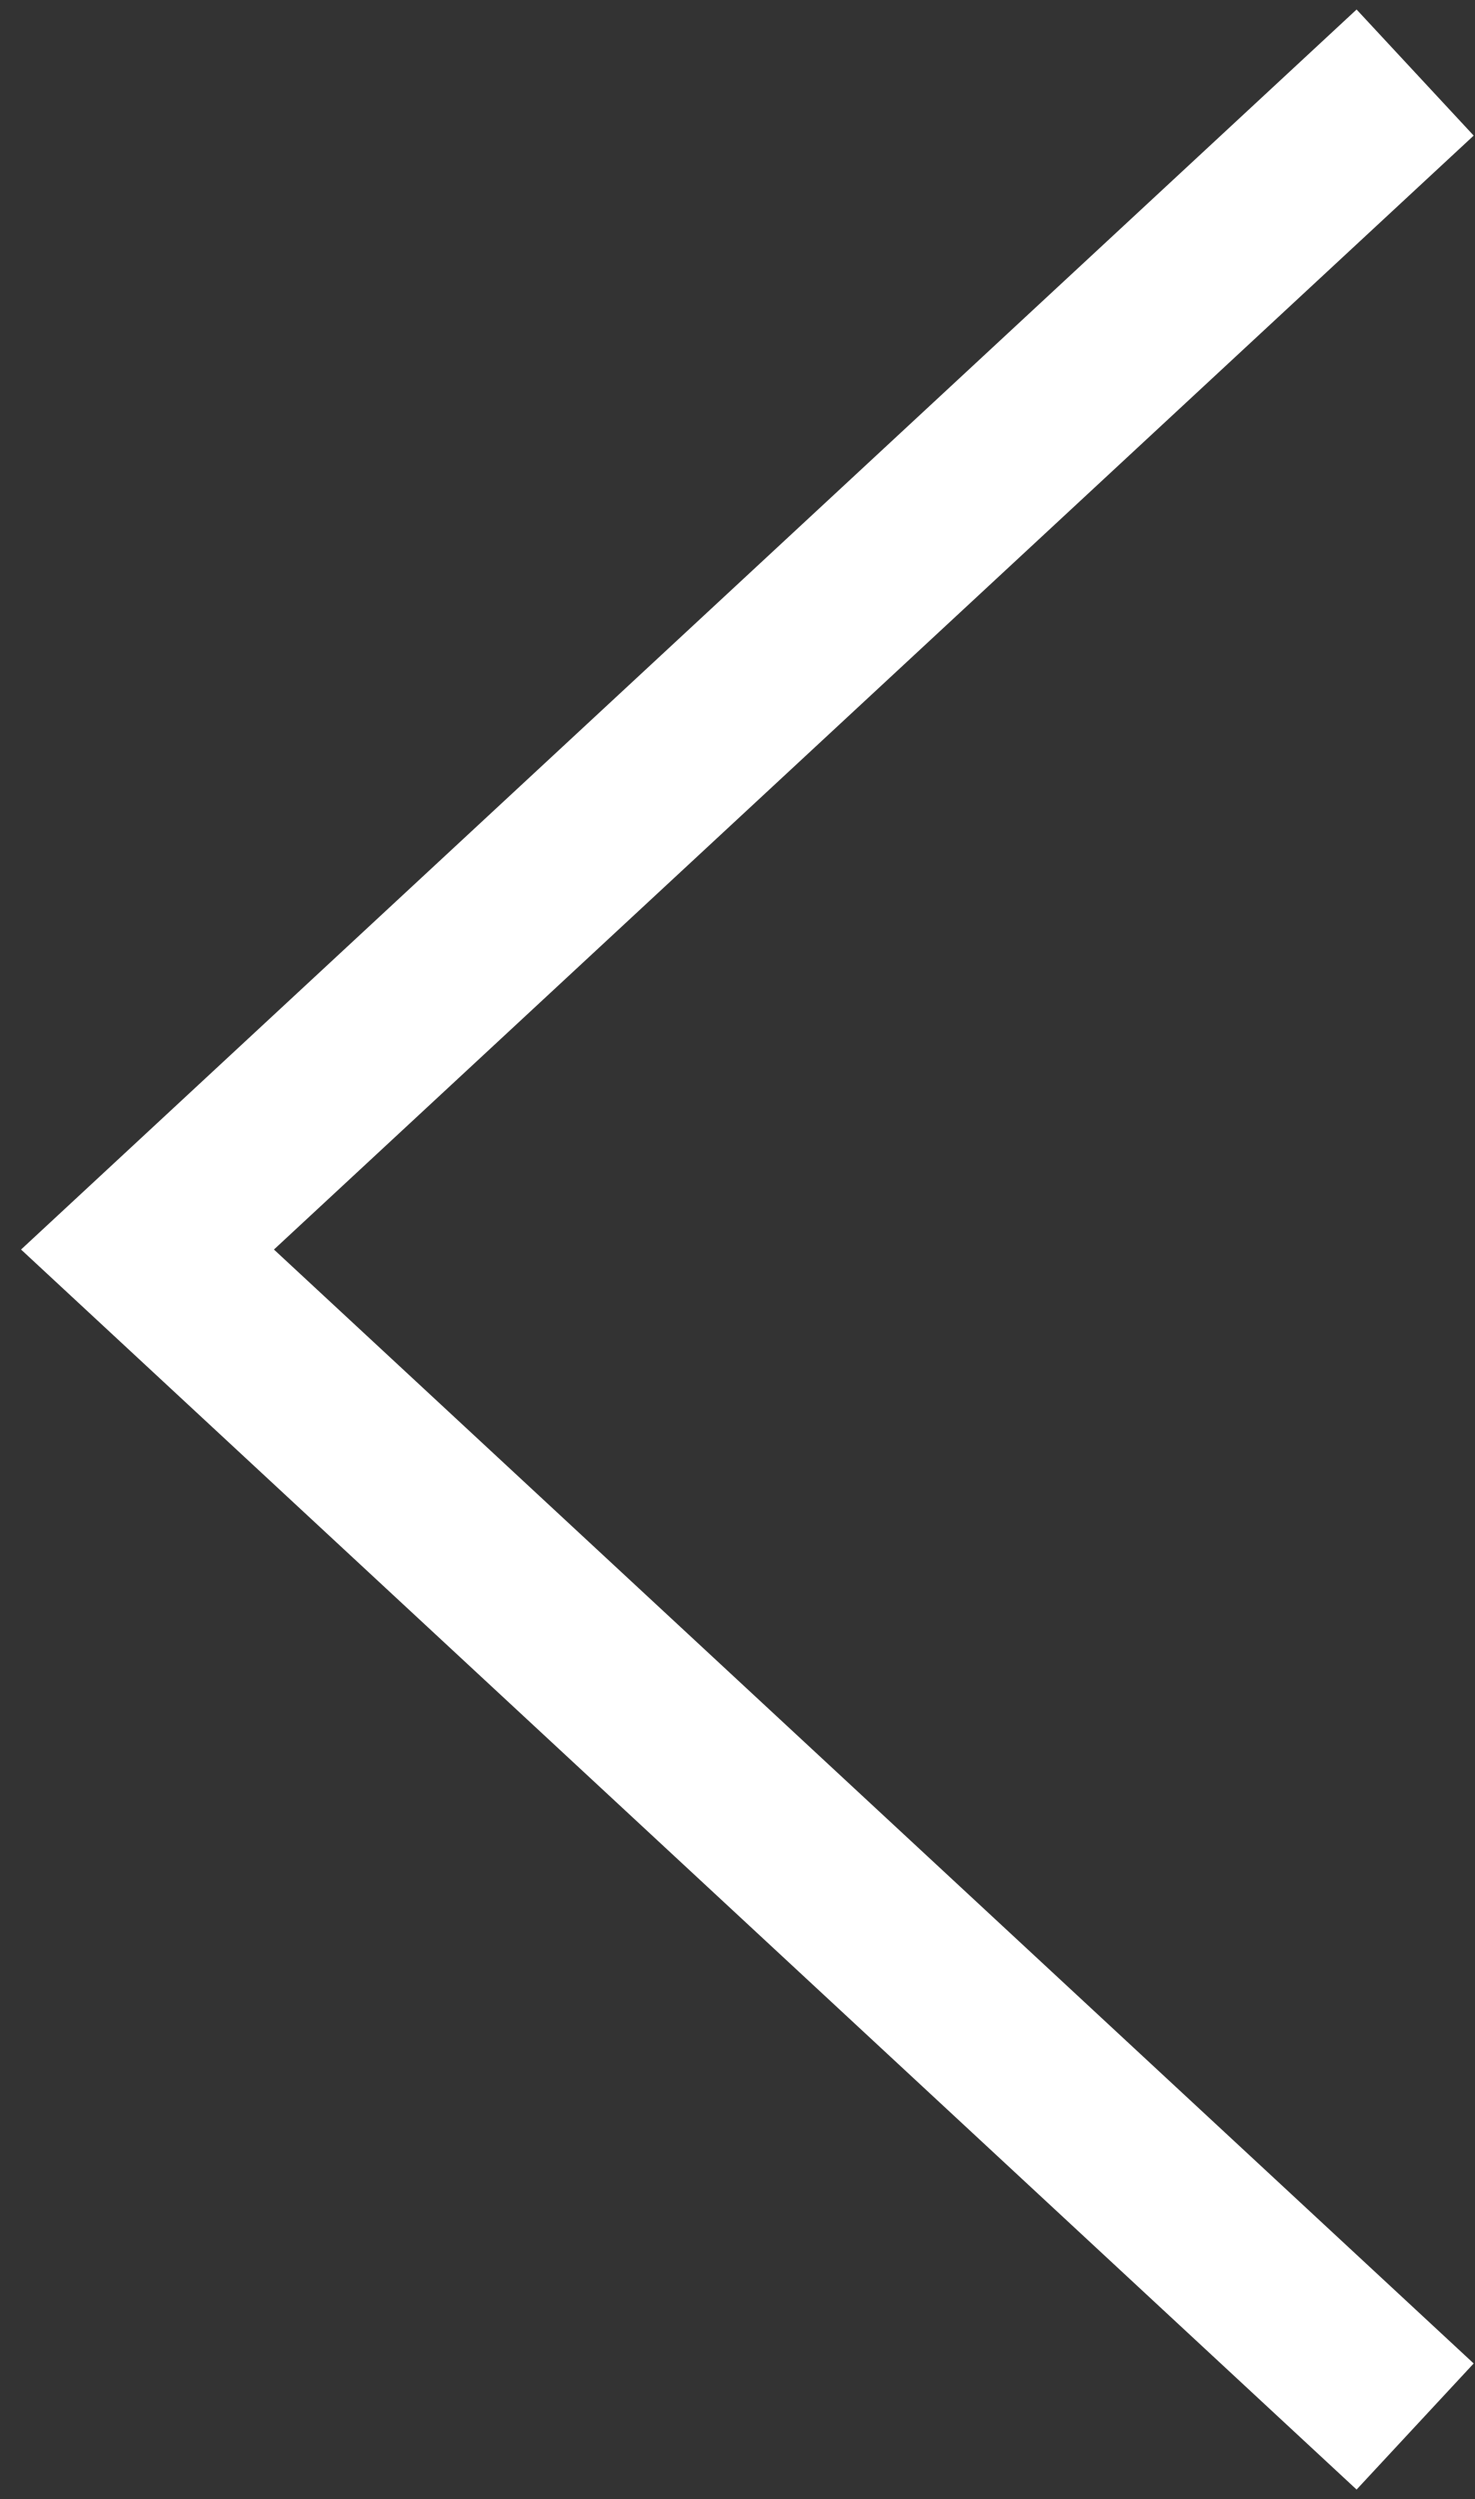 <?xml version="1.0" encoding="UTF-8"?> <svg xmlns="http://www.w3.org/2000/svg" width="36" height="61" viewBox="0 0 36 61" fill="none"><rect x="0" y="0" width="36" height="61" fill="#333333" stroke="none"/> <path d="M33 57.8L3.6 30.5L33 3.2" stroke="white" stroke-width="4.2" stroke-linecap="square"></path> </svg> 